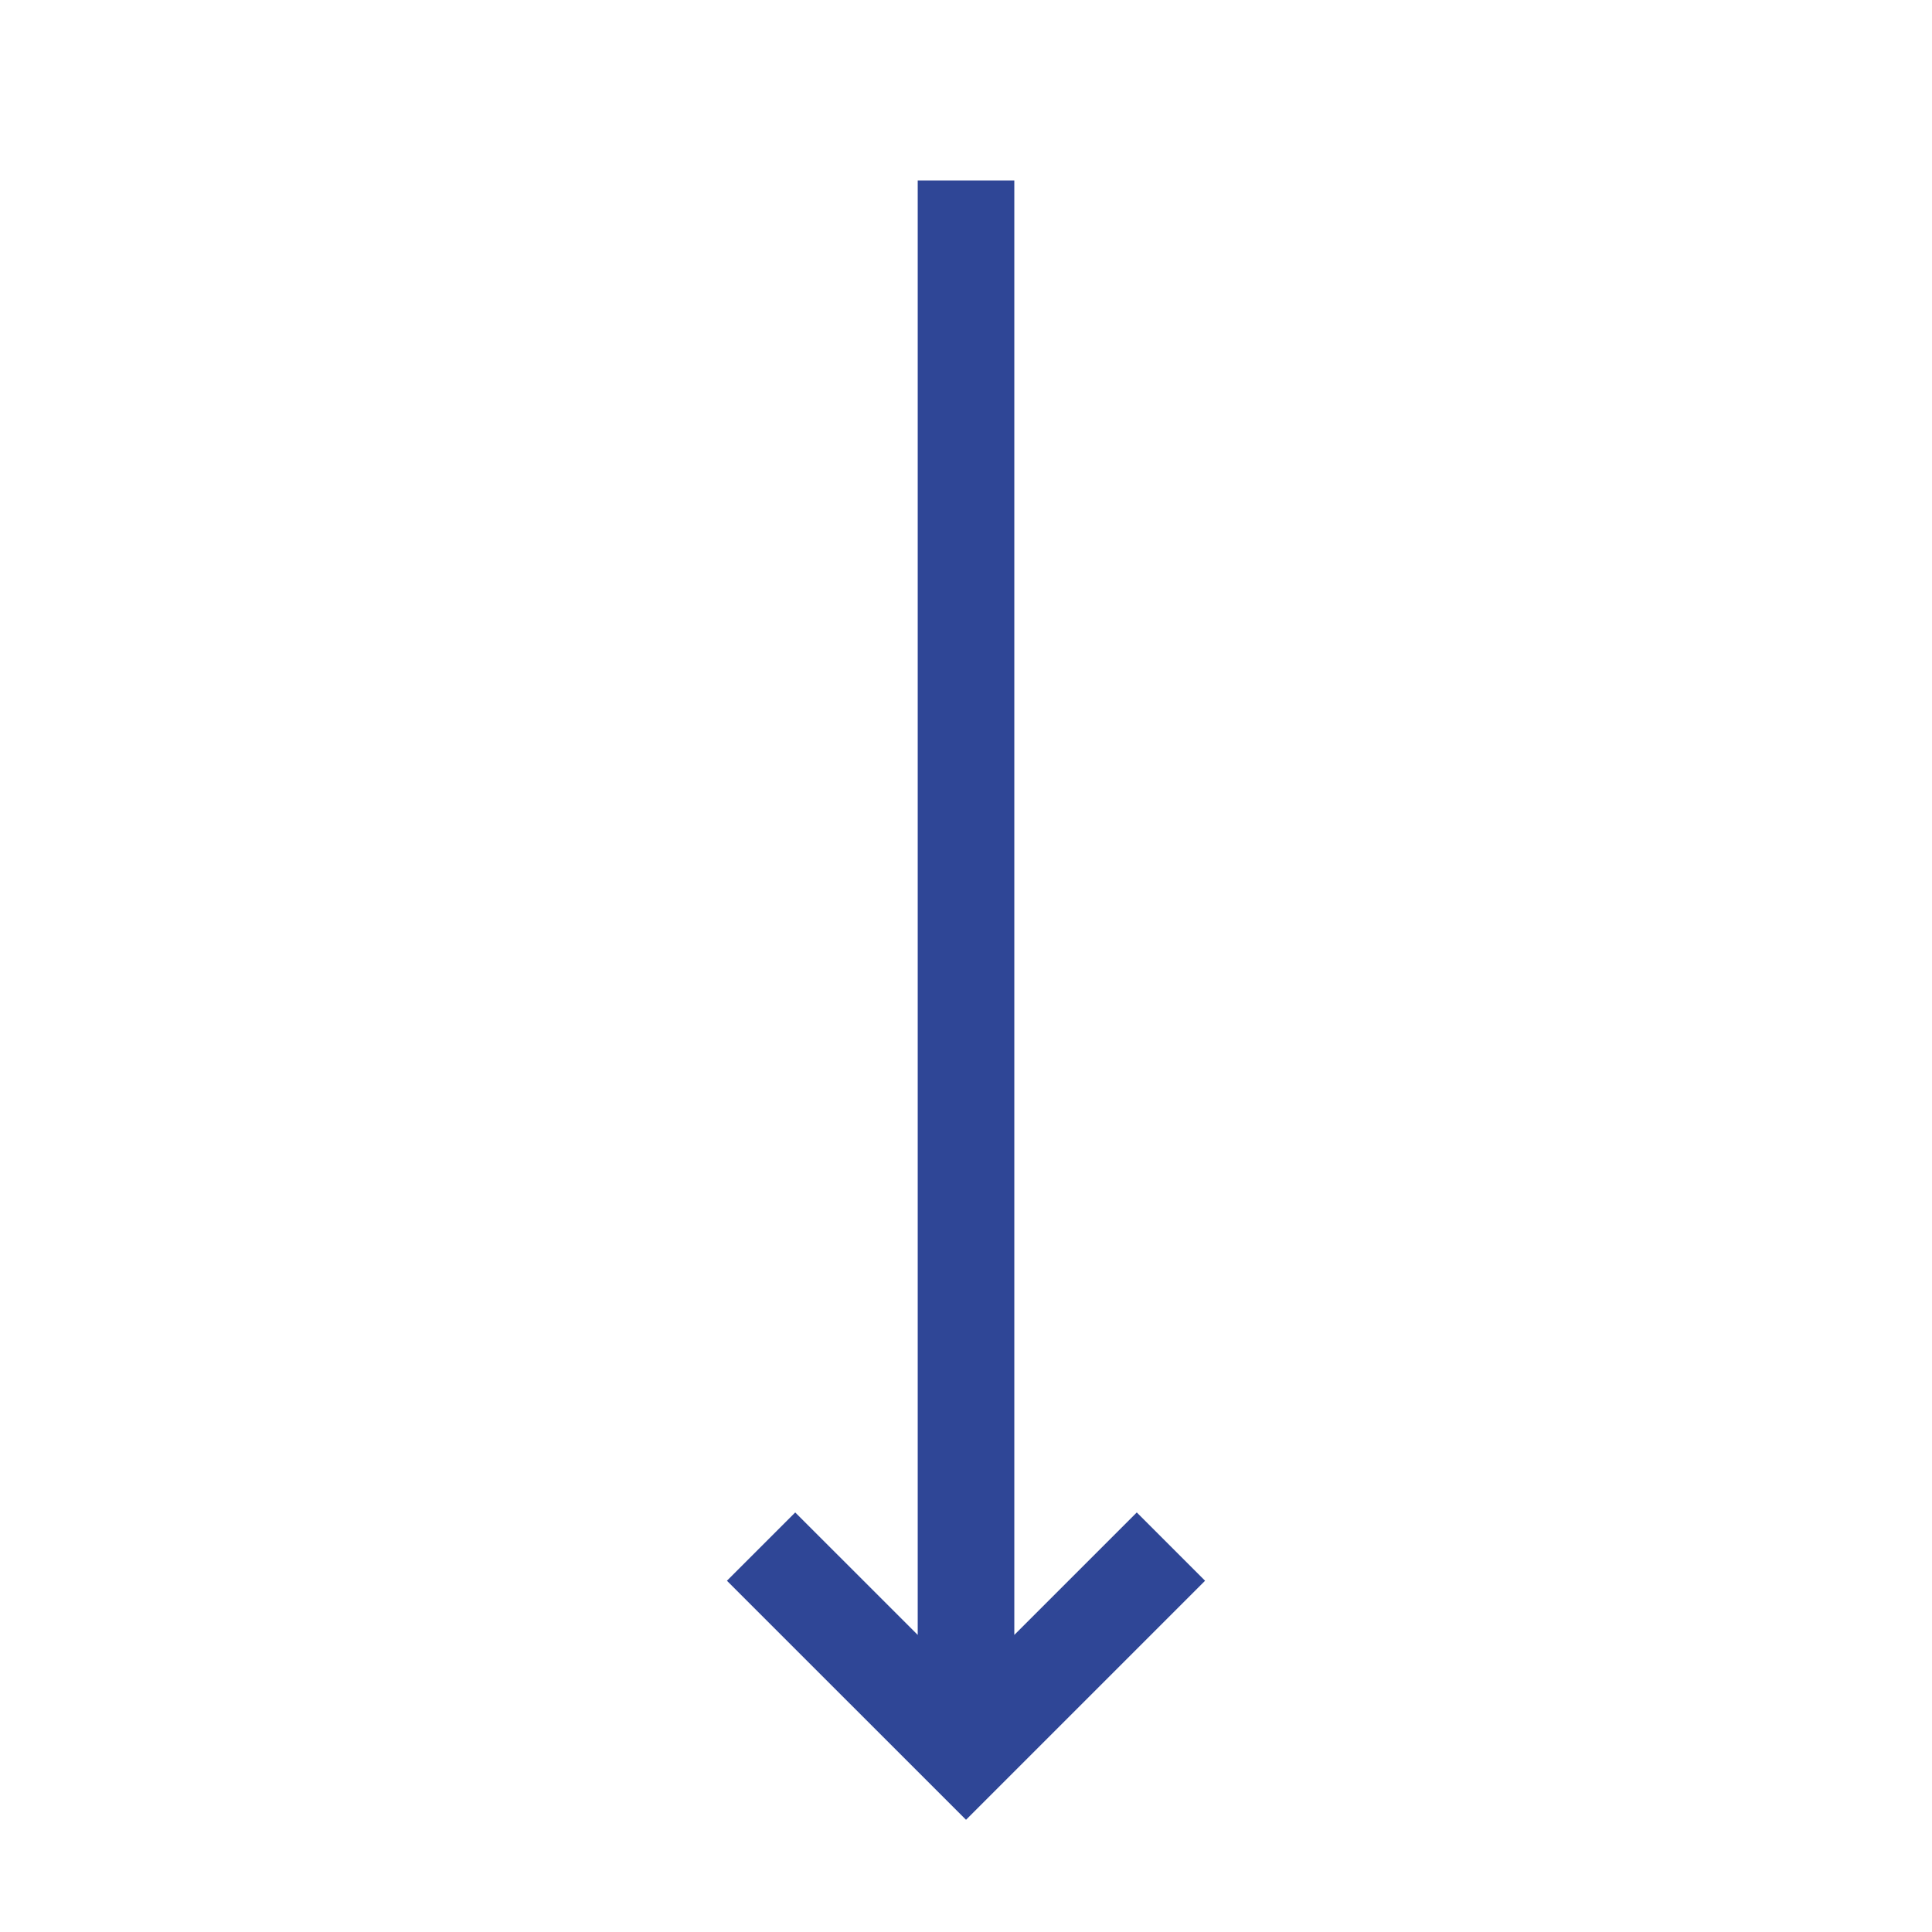 <svg xmlns="http://www.w3.org/2000/svg" xmlns:xlink="http://www.w3.org/1999/xlink" version="1.1" x="0px" y="0px" viewBox="0 0 100 100" enable-background="new 0 0 100 100" xml:space="preserve" aria-hidden="true" width="100px" height="100px" style="fill:url(#CerosGradient_ide39d1ab3e);"><defs><linearGradient class="cerosgradient" data-cerosgradient="true" id="CerosGradient_ide39d1ab3e" gradientUnits="userSpaceOnUse" x1="50%" y1="100%" x2="50%" y2="0%"><stop offset="0%" stop-color="#2F4696"/><stop offset="100%" stop-color="#2F4696"/></linearGradient><linearGradient/></defs><polygon points="52.501,84.622 52.501,9.341 47.501,9.341 47.501,84.623 41.161,78.284 37.626,81.819 50.001,94.192 62.374,81.819   58.839,78.284 " style="fill:url(#CerosGradient_ide39d1ab3e);"/></svg>